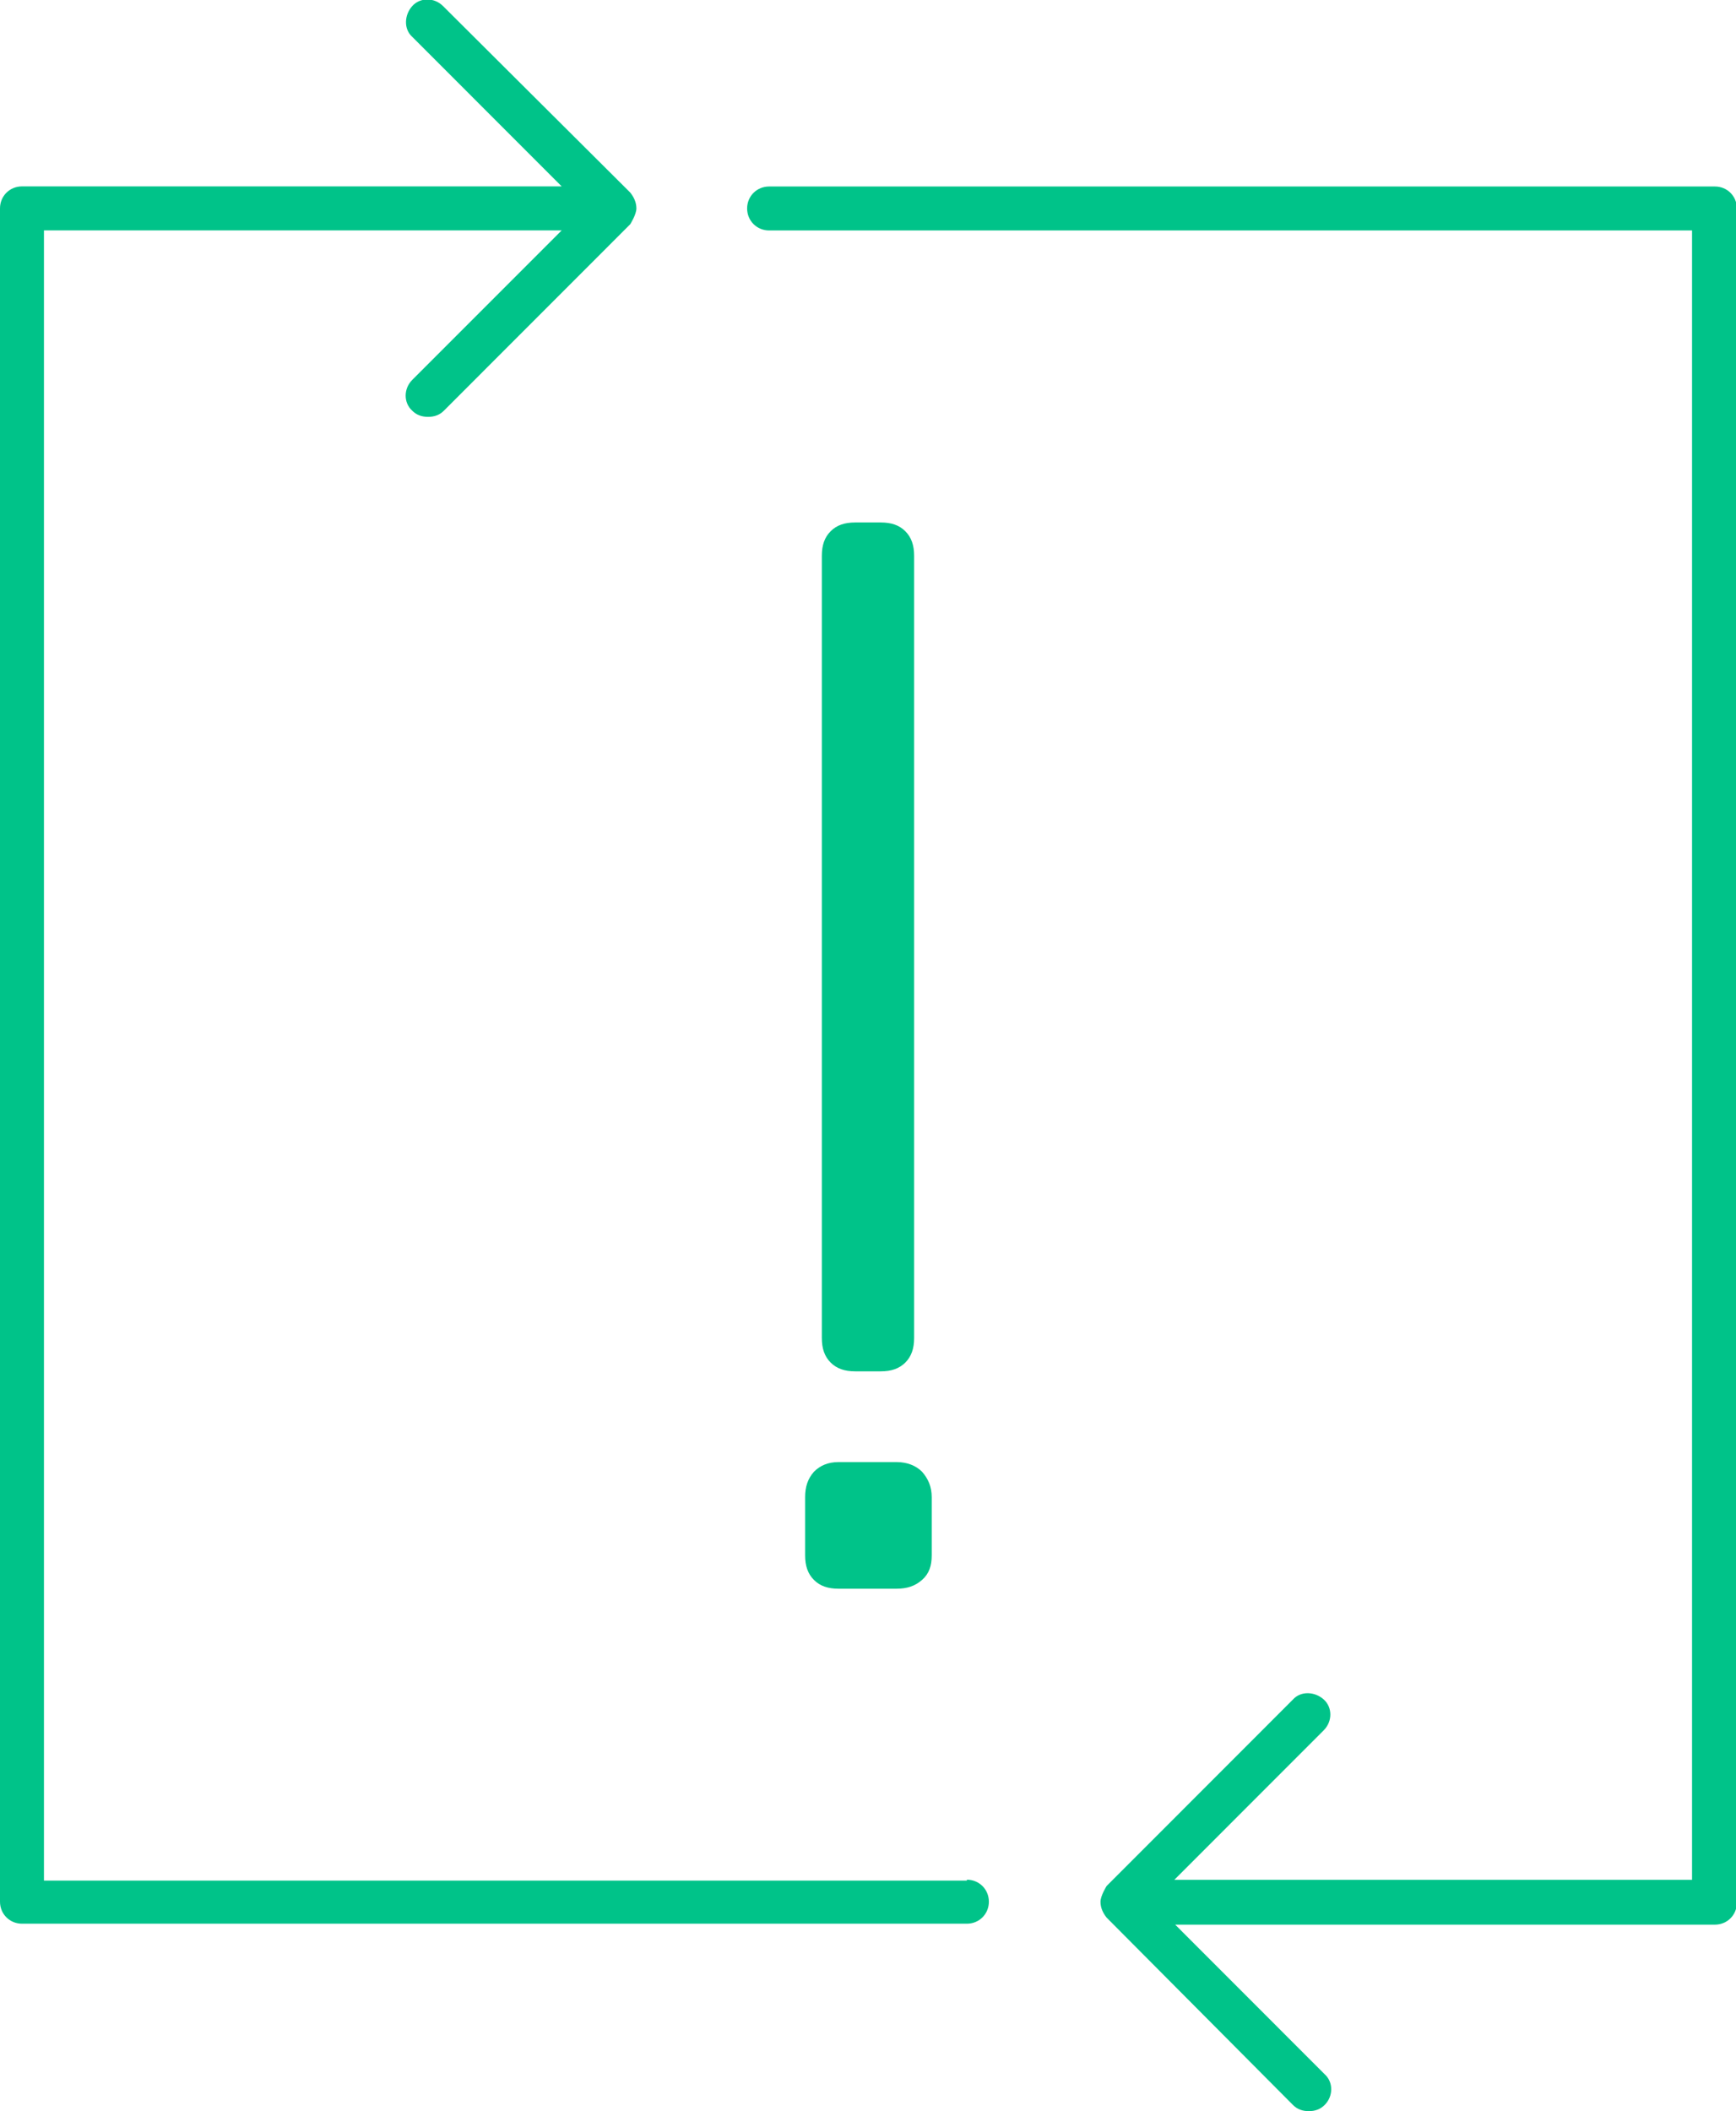 <?xml version="1.0" encoding="utf-8" ?>
<!DOCTYPE svg PUBLIC "-//W3C//DTD SVG 1.1//EN" "http://www.w3.org/Graphics/SVG/1.1/DTD/svg11.dtd">
<svg xmlns="http://www.w3.org/2000/svg" width="51" height="62" viewBox="0 0 51 62" fill="none"><g clip-path="url('#clip0_7964_22170')"><path d="M23.653 43.971V45.676C23.653 45.986 23.731 46.218 23.912 46.399C24.092 46.58 24.325 46.657 24.635 46.657H26.339C26.649 46.657 26.881 46.58 27.088 46.399C27.294 46.218 27.372 45.986 27.372 45.676V43.971C27.372 43.661 27.268 43.428 27.088 43.222C26.907 43.041 26.649 42.938 26.339 42.938H24.635C24.325 42.938 24.092 43.041 23.912 43.222C23.731 43.428 23.653 43.661 23.653 43.971Z" fill="#00C389"/><path d="M25.874 40.273C26.184 40.273 26.416 40.195 26.597 40.015C26.777 39.834 26.855 39.601 26.855 39.291V16.325C26.855 16.015 26.777 15.783 26.597 15.602C26.416 15.421 26.184 15.344 25.874 15.344H25.125C24.815 15.344 24.582 15.421 24.402 15.602C24.221 15.783 24.144 16.015 24.144 16.325V39.291C24.144 39.601 24.221 39.834 24.402 40.015C24.582 40.195 24.815 40.273 25.125 40.273H25.874Z" fill="#00C389"/><path d="M28.405 55.229H1.291V6.766H16.501L12.111 11.157C11.853 11.416 11.853 11.829 12.111 12.062C12.24 12.191 12.395 12.242 12.576 12.242C12.757 12.242 12.911 12.191 13.04 12.062L18.515 6.585C18.515 6.585 18.696 6.301 18.696 6.12C18.696 5.939 18.618 5.784 18.515 5.655L13.015 0.178C12.757 -0.08 12.343 -0.08 12.111 0.178C11.879 0.436 11.853 0.85 12.111 1.082L16.501 5.474H0.646C0.284 5.474 0 5.758 0 6.12V55.849C0 56.211 0.284 56.495 0.646 56.495H28.405C28.767 56.495 29.051 56.211 29.051 55.849C29.051 55.487 28.767 55.203 28.405 55.203V55.229Z" fill="#00C389"/><path d="M50.354 5.477H22.595C22.233 5.477 21.949 5.761 21.949 6.122C21.949 6.484 22.233 6.768 22.595 6.768H49.709V55.206H34.499L38.889 50.814C39.147 50.556 39.147 50.142 38.889 49.91C38.631 49.677 38.218 49.652 37.985 49.91L32.511 55.387C32.511 55.387 32.33 55.671 32.33 55.852C32.33 56.032 32.407 56.187 32.511 56.317L37.985 61.819C38.114 61.948 38.269 62 38.45 62C38.631 62 38.786 61.948 38.915 61.819C39.173 61.561 39.173 61.147 38.915 60.915L34.525 56.523H50.38C50.742 56.523 51.026 56.239 51.026 55.877V6.122C51.026 5.761 50.742 5.477 50.38 5.477H50.354Z" fill="#00C389"/></g><defs><clipPath id="clip0_7964_22170"><rect width="51" height="62" fill="white"/></clipPath></defs></svg>